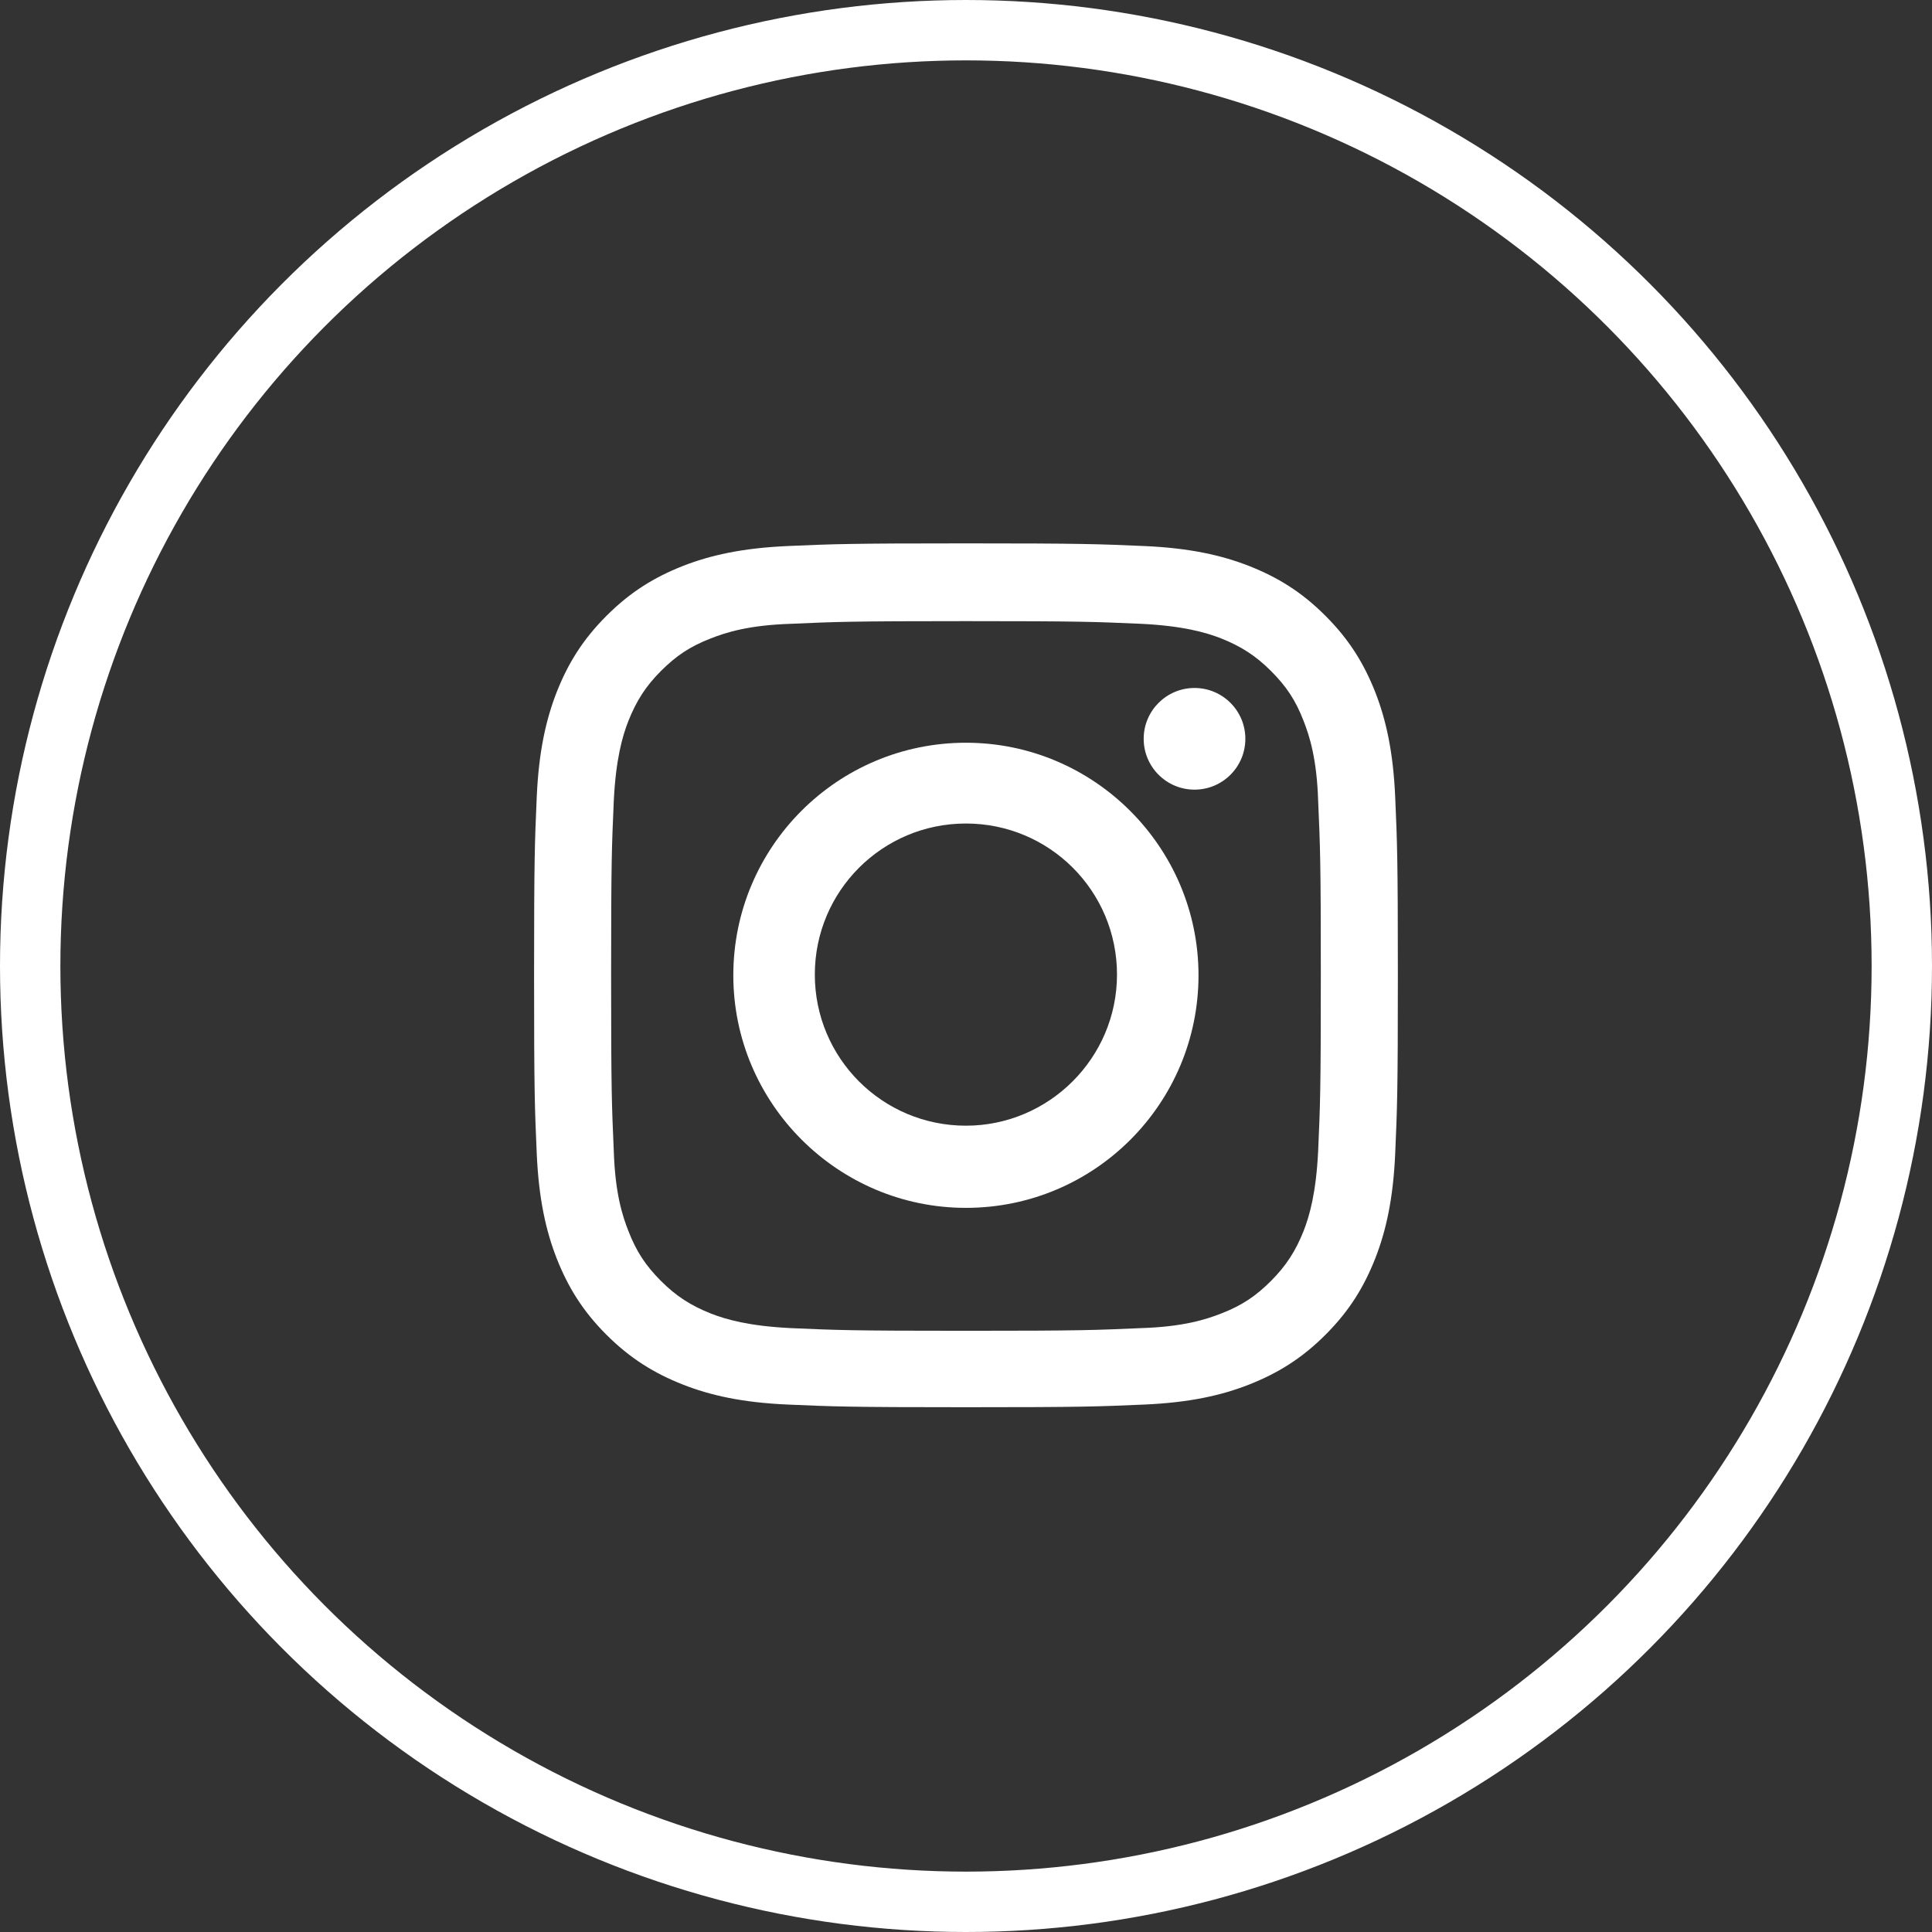 <?xml version="1.0" encoding="UTF-8"?> <svg xmlns="http://www.w3.org/2000/svg" width="32" height="32" viewBox="0 0 32 32" fill="none"><rect x="0" y="0" width="32" height="32" fill="#333333" stroke="none"/> <path d="M16 10.288C17.915 10.288 18.135 10.299 18.894 10.332C19.587 10.365 19.973 10.475 20.226 10.574C20.556 10.706 20.798 10.86 21.051 11.113C21.304 11.366 21.459 11.597 21.591 11.939C21.69 12.192 21.811 12.566 21.833 13.27C21.866 14.03 21.877 14.25 21.877 16.165C21.877 18.08 21.866 18.3 21.833 19.059C21.8 19.753 21.69 20.138 21.591 20.391C21.459 20.721 21.304 20.963 21.051 21.217C20.798 21.47 20.567 21.624 20.226 21.756C19.973 21.855 19.599 21.976 18.894 21.998C18.135 22.031 17.915 22.042 16 22.042C14.085 22.042 13.864 22.031 13.105 21.998C12.412 21.965 12.026 21.855 11.773 21.756C11.443 21.624 11.201 21.47 10.948 21.217C10.695 20.963 10.541 20.732 10.409 20.391C10.309 20.138 10.188 19.764 10.166 19.059C10.133 18.3 10.122 18.08 10.122 16.165C10.122 14.25 10.133 14.03 10.166 13.27C10.199 12.577 10.309 12.192 10.409 11.939C10.541 11.608 10.695 11.366 10.948 11.113C11.201 10.86 11.432 10.706 11.773 10.574C12.026 10.475 12.401 10.354 13.105 10.332C13.853 10.299 14.085 10.288 16 10.288ZM16 9C14.052 9 13.809 9.011 13.05 9.044C12.291 9.077 11.762 9.198 11.311 9.374C10.838 9.561 10.442 9.803 10.045 10.2C9.649 10.596 9.407 10.992 9.22 11.465C9.044 11.917 8.923 12.445 8.89 13.204C8.857 13.964 8.846 14.217 8.846 16.154C8.846 18.102 8.857 18.344 8.89 19.104C8.923 19.863 9.044 20.391 9.22 20.842C9.407 21.316 9.649 21.712 10.045 22.108C10.442 22.504 10.838 22.746 11.311 22.933C11.762 23.11 12.291 23.231 13.05 23.264C13.809 23.297 14.062 23.308 16 23.308C17.948 23.308 18.19 23.297 18.949 23.264C19.709 23.231 20.237 23.11 20.688 22.933C21.161 22.746 21.558 22.504 21.954 22.108C22.35 21.712 22.592 21.316 22.779 20.842C22.955 20.391 23.076 19.863 23.109 19.104C23.142 18.344 23.153 18.091 23.153 16.154C23.153 14.217 23.142 13.964 23.109 13.204C23.076 12.445 22.955 11.917 22.779 11.465C22.592 10.992 22.35 10.596 21.954 10.2C21.558 9.803 21.161 9.561 20.688 9.374C20.237 9.198 19.709 9.077 18.949 9.044C18.179 9.011 17.937 9 16 9Z" fill="white"></path> <path d="M15.999 12.302C13.865 12.302 12.146 14.032 12.146 16.154C12.146 18.276 13.877 20.006 15.999 20.006C18.132 20.006 19.851 18.276 19.851 16.154C19.851 14.032 18.121 12.302 15.999 12.302ZM15.999 18.645C14.615 18.645 13.496 17.526 13.496 16.142C13.496 14.758 14.615 13.64 15.999 13.64C17.383 13.64 18.501 14.758 18.501 16.142C18.501 17.526 17.371 18.645 15.999 18.645Z" fill="white"></path> <path d="M19.785 13.079C20.25 13.079 20.627 12.702 20.627 12.237C20.627 11.772 20.25 11.395 19.785 11.395C19.32 11.395 18.943 11.772 18.943 12.237C18.943 12.702 19.32 13.079 19.785 13.079Z" fill="white"></path> <circle cx="16" cy="16" r="15.5" stroke="white"></circle> </svg> 